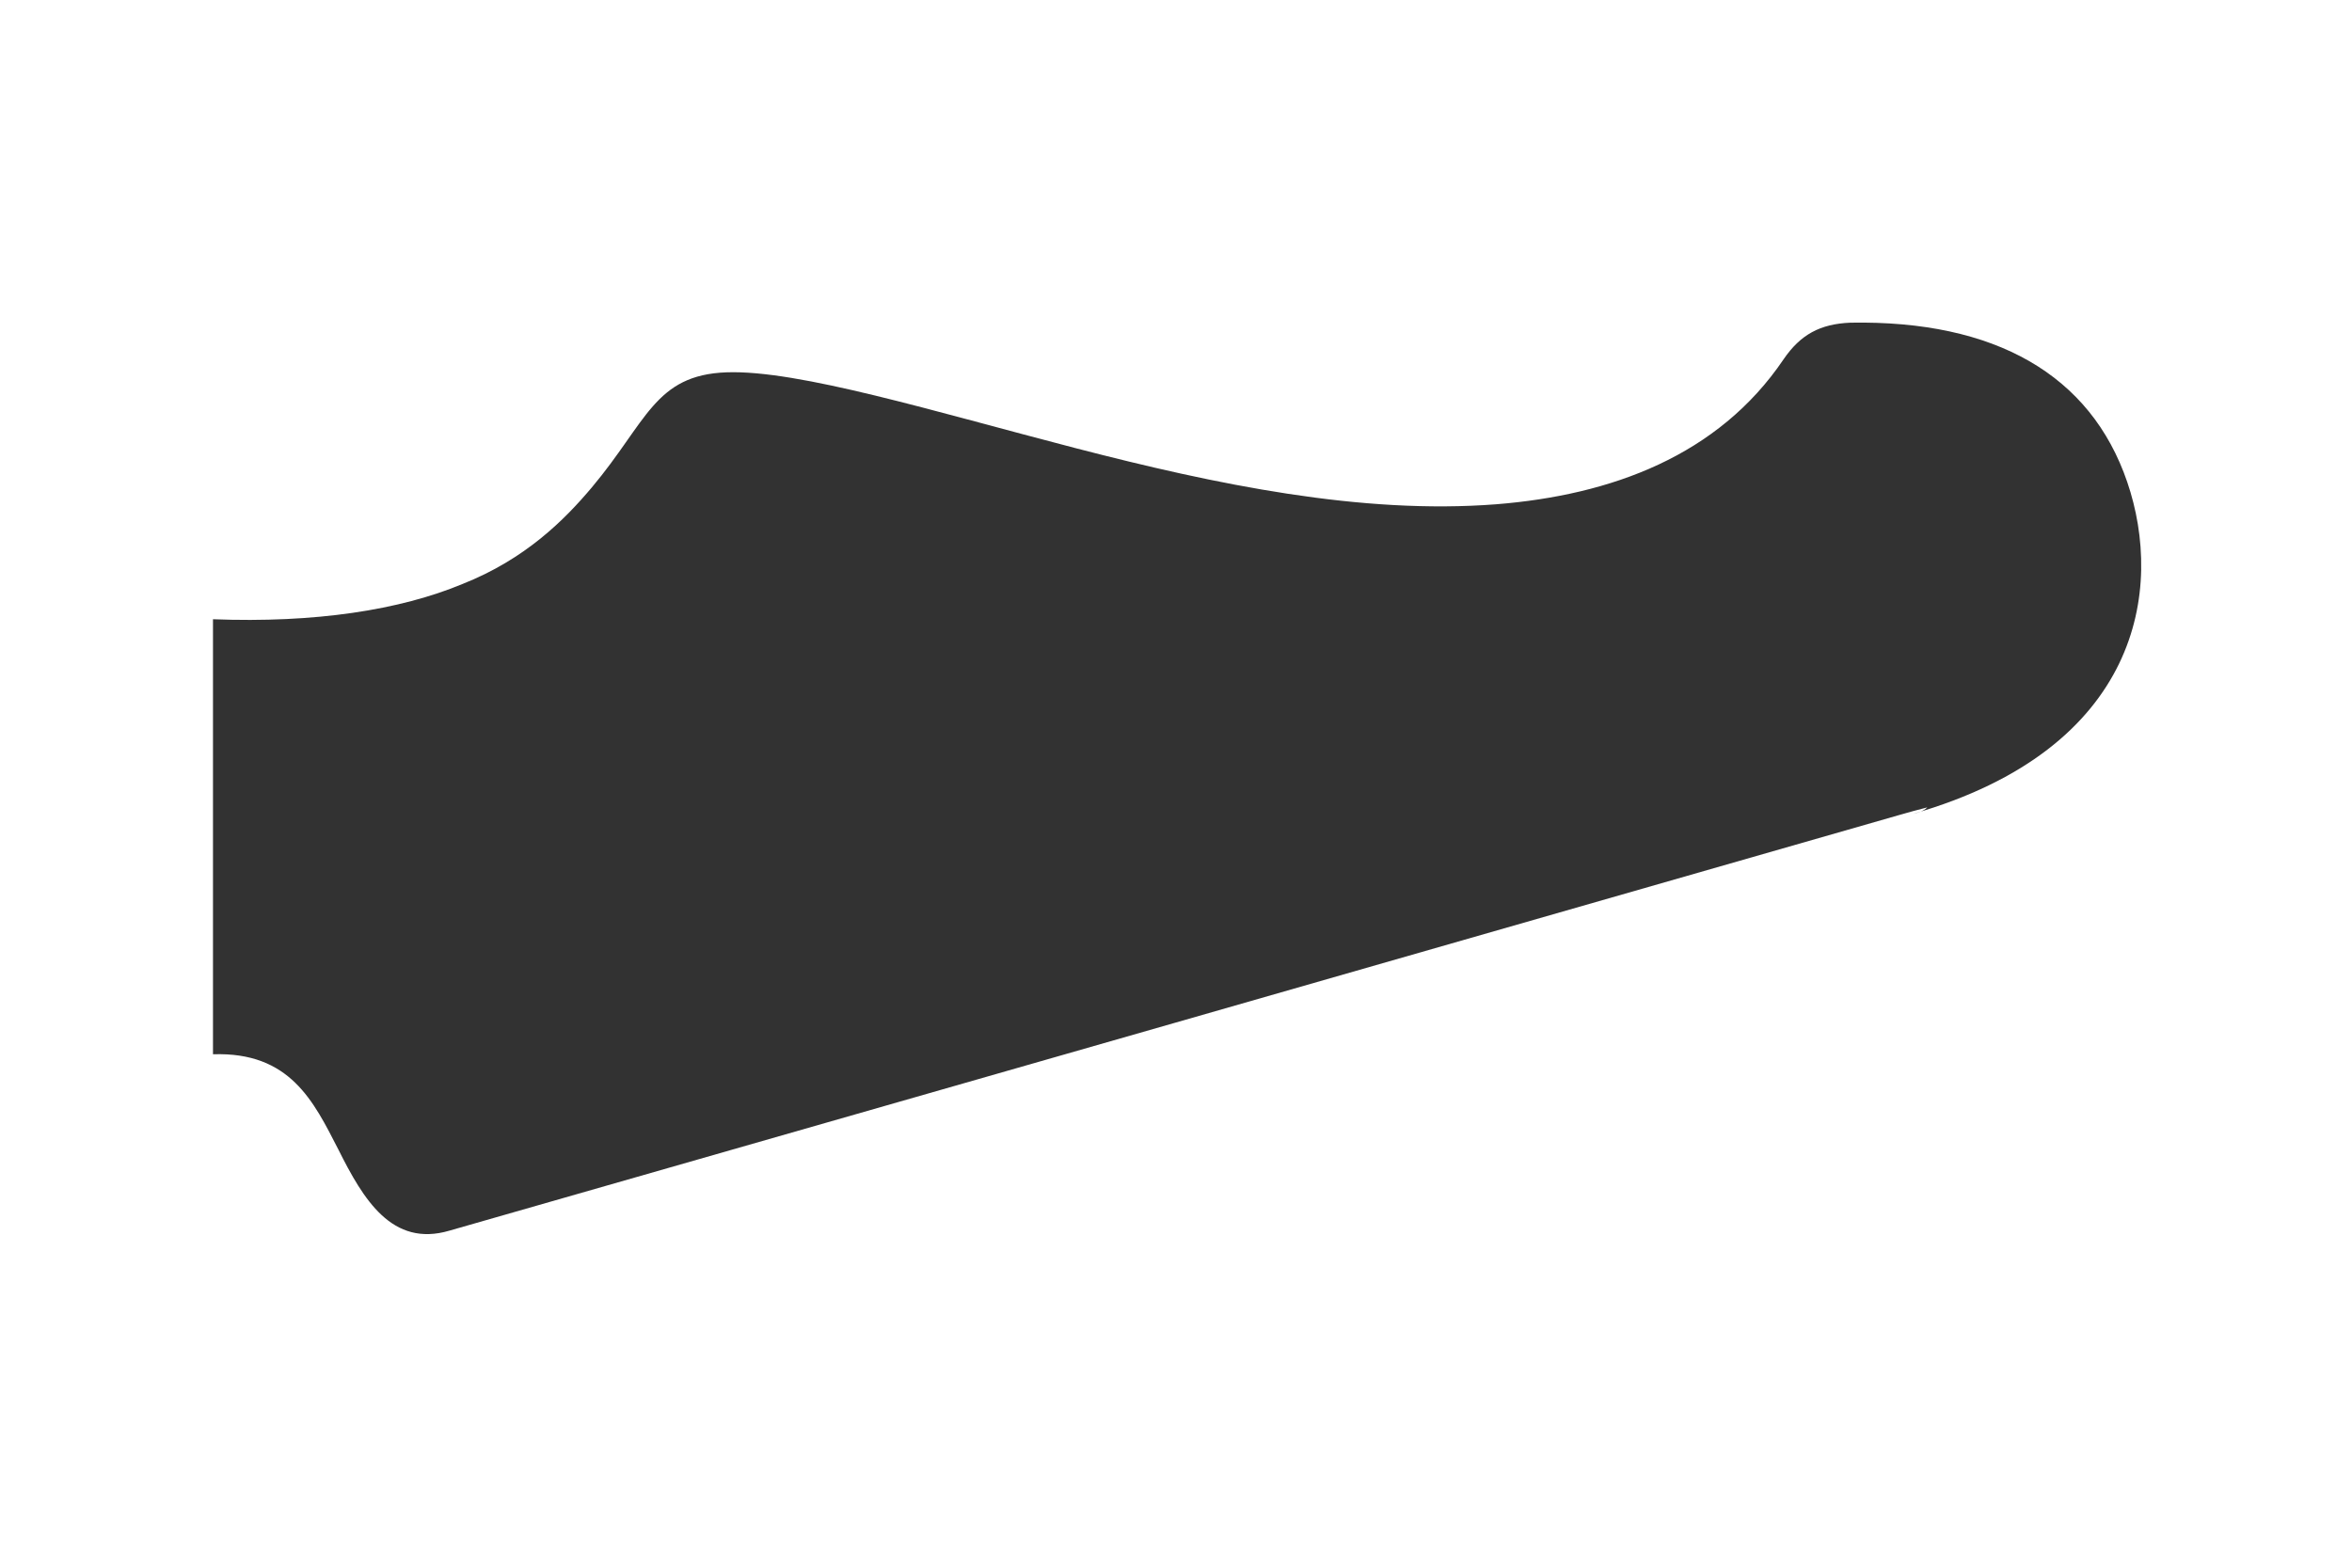 <?xml version="1.0" encoding="utf-8"?>
<!-- Generator: Adobe Illustrator 19.0.0, SVG Export Plug-In . SVG Version: 6.00 Build 0)  -->
<svg version="1.1" id="Layer_1" xmlns="http://www.w3.org/2000/svg" xmlns:xlink="http://www.w3.org/1999/xlink" x="0px" y="0px"
	 viewBox="0 0 180 120" style="enable-background:new 0 0 180 120;" xml:space="preserve">
<style type="text/css">
  .st0{fill:#323232;}
</style>
<path class="st0" d="M146.4,62.3c17.4-5,19.2-17.2,16.4-25.4c-2.8-8.2-10.1-12.4-21.2-12.2c-2.3,0.1-3.8,0.9-5.1,2.8c-5,7.4-13.2,10.4-22,11.1
	c-10.3,0.8-21.4-1.5-32.2-4.3c-10.8-2.8-21.2-6-26.7-5.8c-5.5,0.2-6.1,3.8-10.3,8.8c-2.1,2.5-5.1,5.5-9.9,7.4
	c-4.8,2-11.3,3-19.1,2.7c0,11.1,0,22.2,0,33.3c5.9-0.2,7.7,3.6,9.6,7.3c1.9,3.8,4.1,7.5,8.5,6.2c37-10.6,74-21.2,110.9-31.8
	c0.7-0.2,1.4-0.4,2.2-0.6C147.2,62.1,146.8,62.2,146.4,62.3z"/>
</svg>
